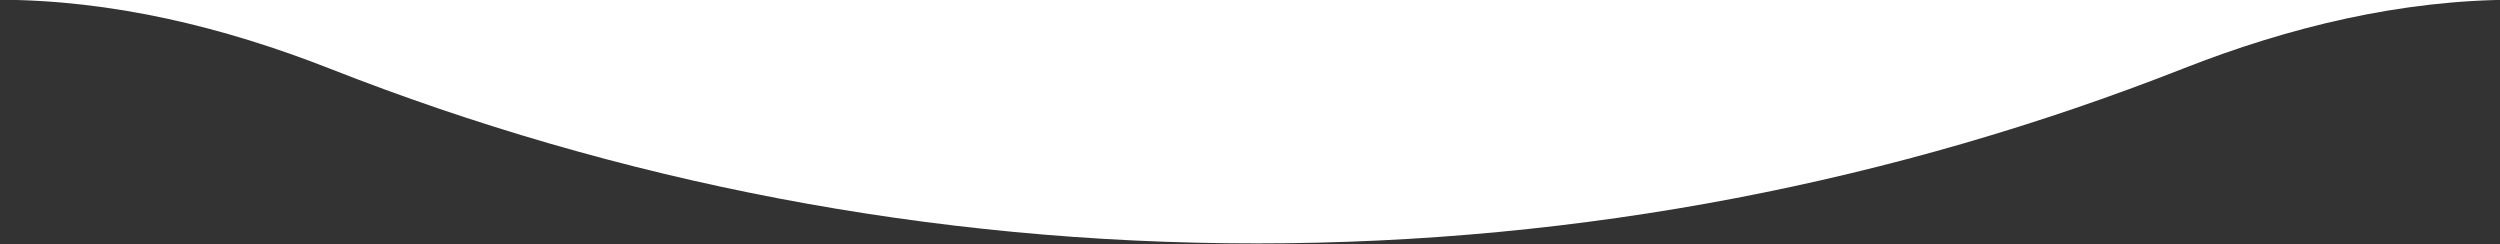 <svg xmlns="http://www.w3.org/2000/svg" xmlns:xlink="http://www.w3.org/1999/xlink" viewBox="0 0 389.79 38.09">
  <rect x="0" y="0" width="389.79" height="38.09" fill="#333333" stroke="none"/>
  <defs>
    <style>
      .cls-1 {
        fill: #fff;
      }

      .cls-2, .cls-3 {
        fill: none;
      }

      .cls-3 {
        clip-path: url(#clippath);
      }
    </style>
    <clipPath id="clippath">
      <rect class="cls-2" width="389.79" height="38.09"/>
    </clipPath>
  </defs>
  <g>
    <g class="cls-3">
      <path class="cls-1" d="m340.34,10.71C356.92,4.2,374.39-.04,392.2-.04h522.69v-780H-525.11V-.04H-.42C17.39-.04,34.87,4.2,51.45,10.71c44.74,17.59,93.47,27.24,144.45,27.24s99.71-9.66,144.45-27.24Z"/>
    </g>
  </g>
</svg>

